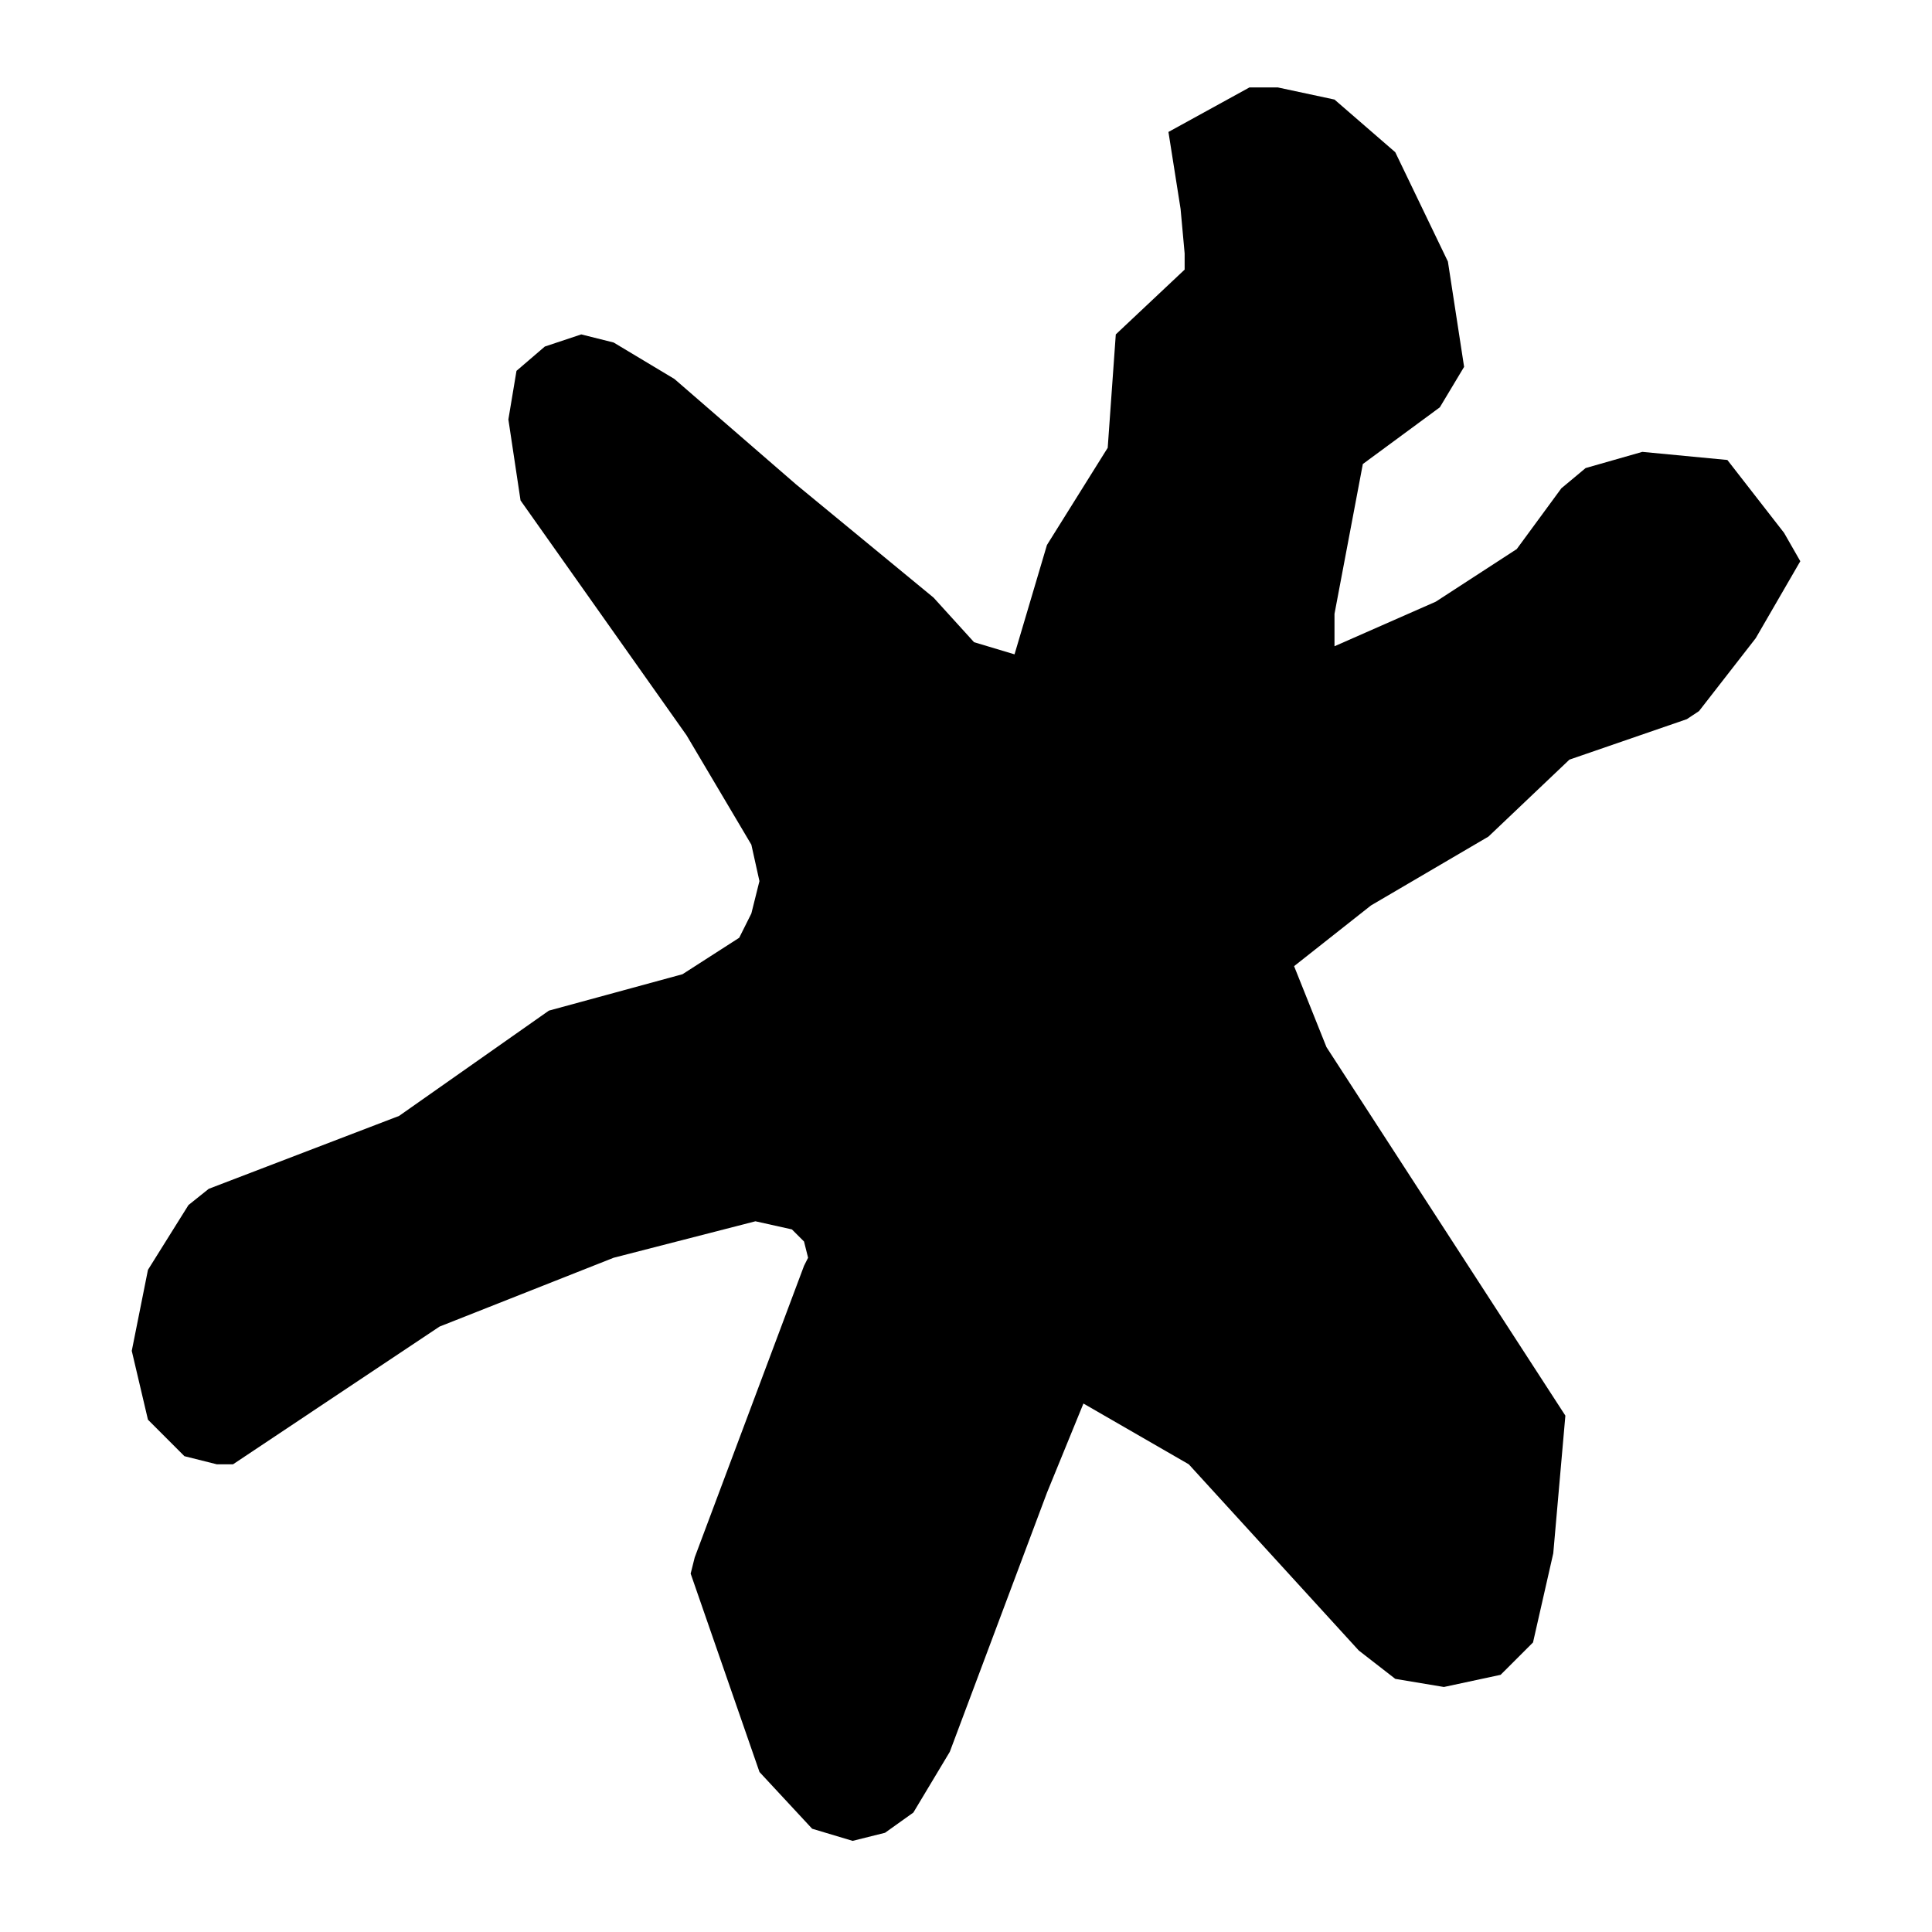 <?xml version="1.0" encoding="utf-8"?>
<!-- Generator: Adobe Illustrator 16.0.0, SVG Export Plug-In . SVG Version: 6.00 Build 0)  -->
<!DOCTYPE svg PUBLIC "-//W3C//DTD SVG 1.1//EN" "http://www.w3.org/Graphics/SVG/1.1/DTD/svg11.dtd">
<svg version="1.1" id="Layer_1" xmlns="http://www.w3.org/2000/svg" xmlns:xlink="http://www.w3.org/1999/xlink" x="0px" y="0px"
	 width="60px" height="60px" viewBox="0 0 60 60" enable-background="new 0 0 60 60" xml:space="preserve">
<g>
	<path d="M30.25,19.944l1.257,0.377l1.007-3.396l1.887-3.018l0.251-3.522l2.138-2.012V7.871l-0.126-1.383l-0.377-2.39l2.516-1.383
		h0.88l1.761,0.377l1.887,1.635l1.635,3.396l0.503,3.27l-0.754,1.257l-2.391,1.761l-0.88,4.653v1.006l3.145-1.384l2.515-1.634
		l1.385-1.887l0.754-0.629l1.761-0.503l2.641,0.252l1.761,2.264l0.504,0.88l-1.384,2.39l-1.761,2.264l-0.378,0.251l-3.647,1.257
		l-2.515,2.39l-3.647,2.138l-2.389,1.886l1.006,2.515l7.419,11.444l-0.376,4.276l-0.629,2.768l-1.006,1.005l-1.761,0.378
		l-1.51-0.252l-1.133-0.88l-5.281-5.784l-3.271-1.887l-1.131,2.766l-3.019,8.05l-1.132,1.887l-0.88,0.628l-1.006,0.251l-1.257-0.377
		l-1.635-1.761l-2.138-6.162l0.126-0.503l3.395-9.056l0.126-0.251l-0.126-0.503l-0.377-0.377l-1.132-0.252l-4.402,1.132
		l-5.408,2.138l-6.414,4.277H6.733l-1.006-0.252l-1.132-1.133l-0.503-2.138l0.503-2.516l1.258-2.012l0.629-0.504l5.911-2.264
		l4.653-3.27l4.15-1.131l1.761-1.132l0.377-0.754l0.251-1.006l-0.251-1.131l-2.012-3.396l-5.156-7.294l-0.378-2.516l0.252-1.509
		l0.88-0.755l1.131-0.377l1.006,0.252l1.886,1.131l3.773,3.27l4.276,3.521L30.25,19.944z"/>
</g>
</svg>
